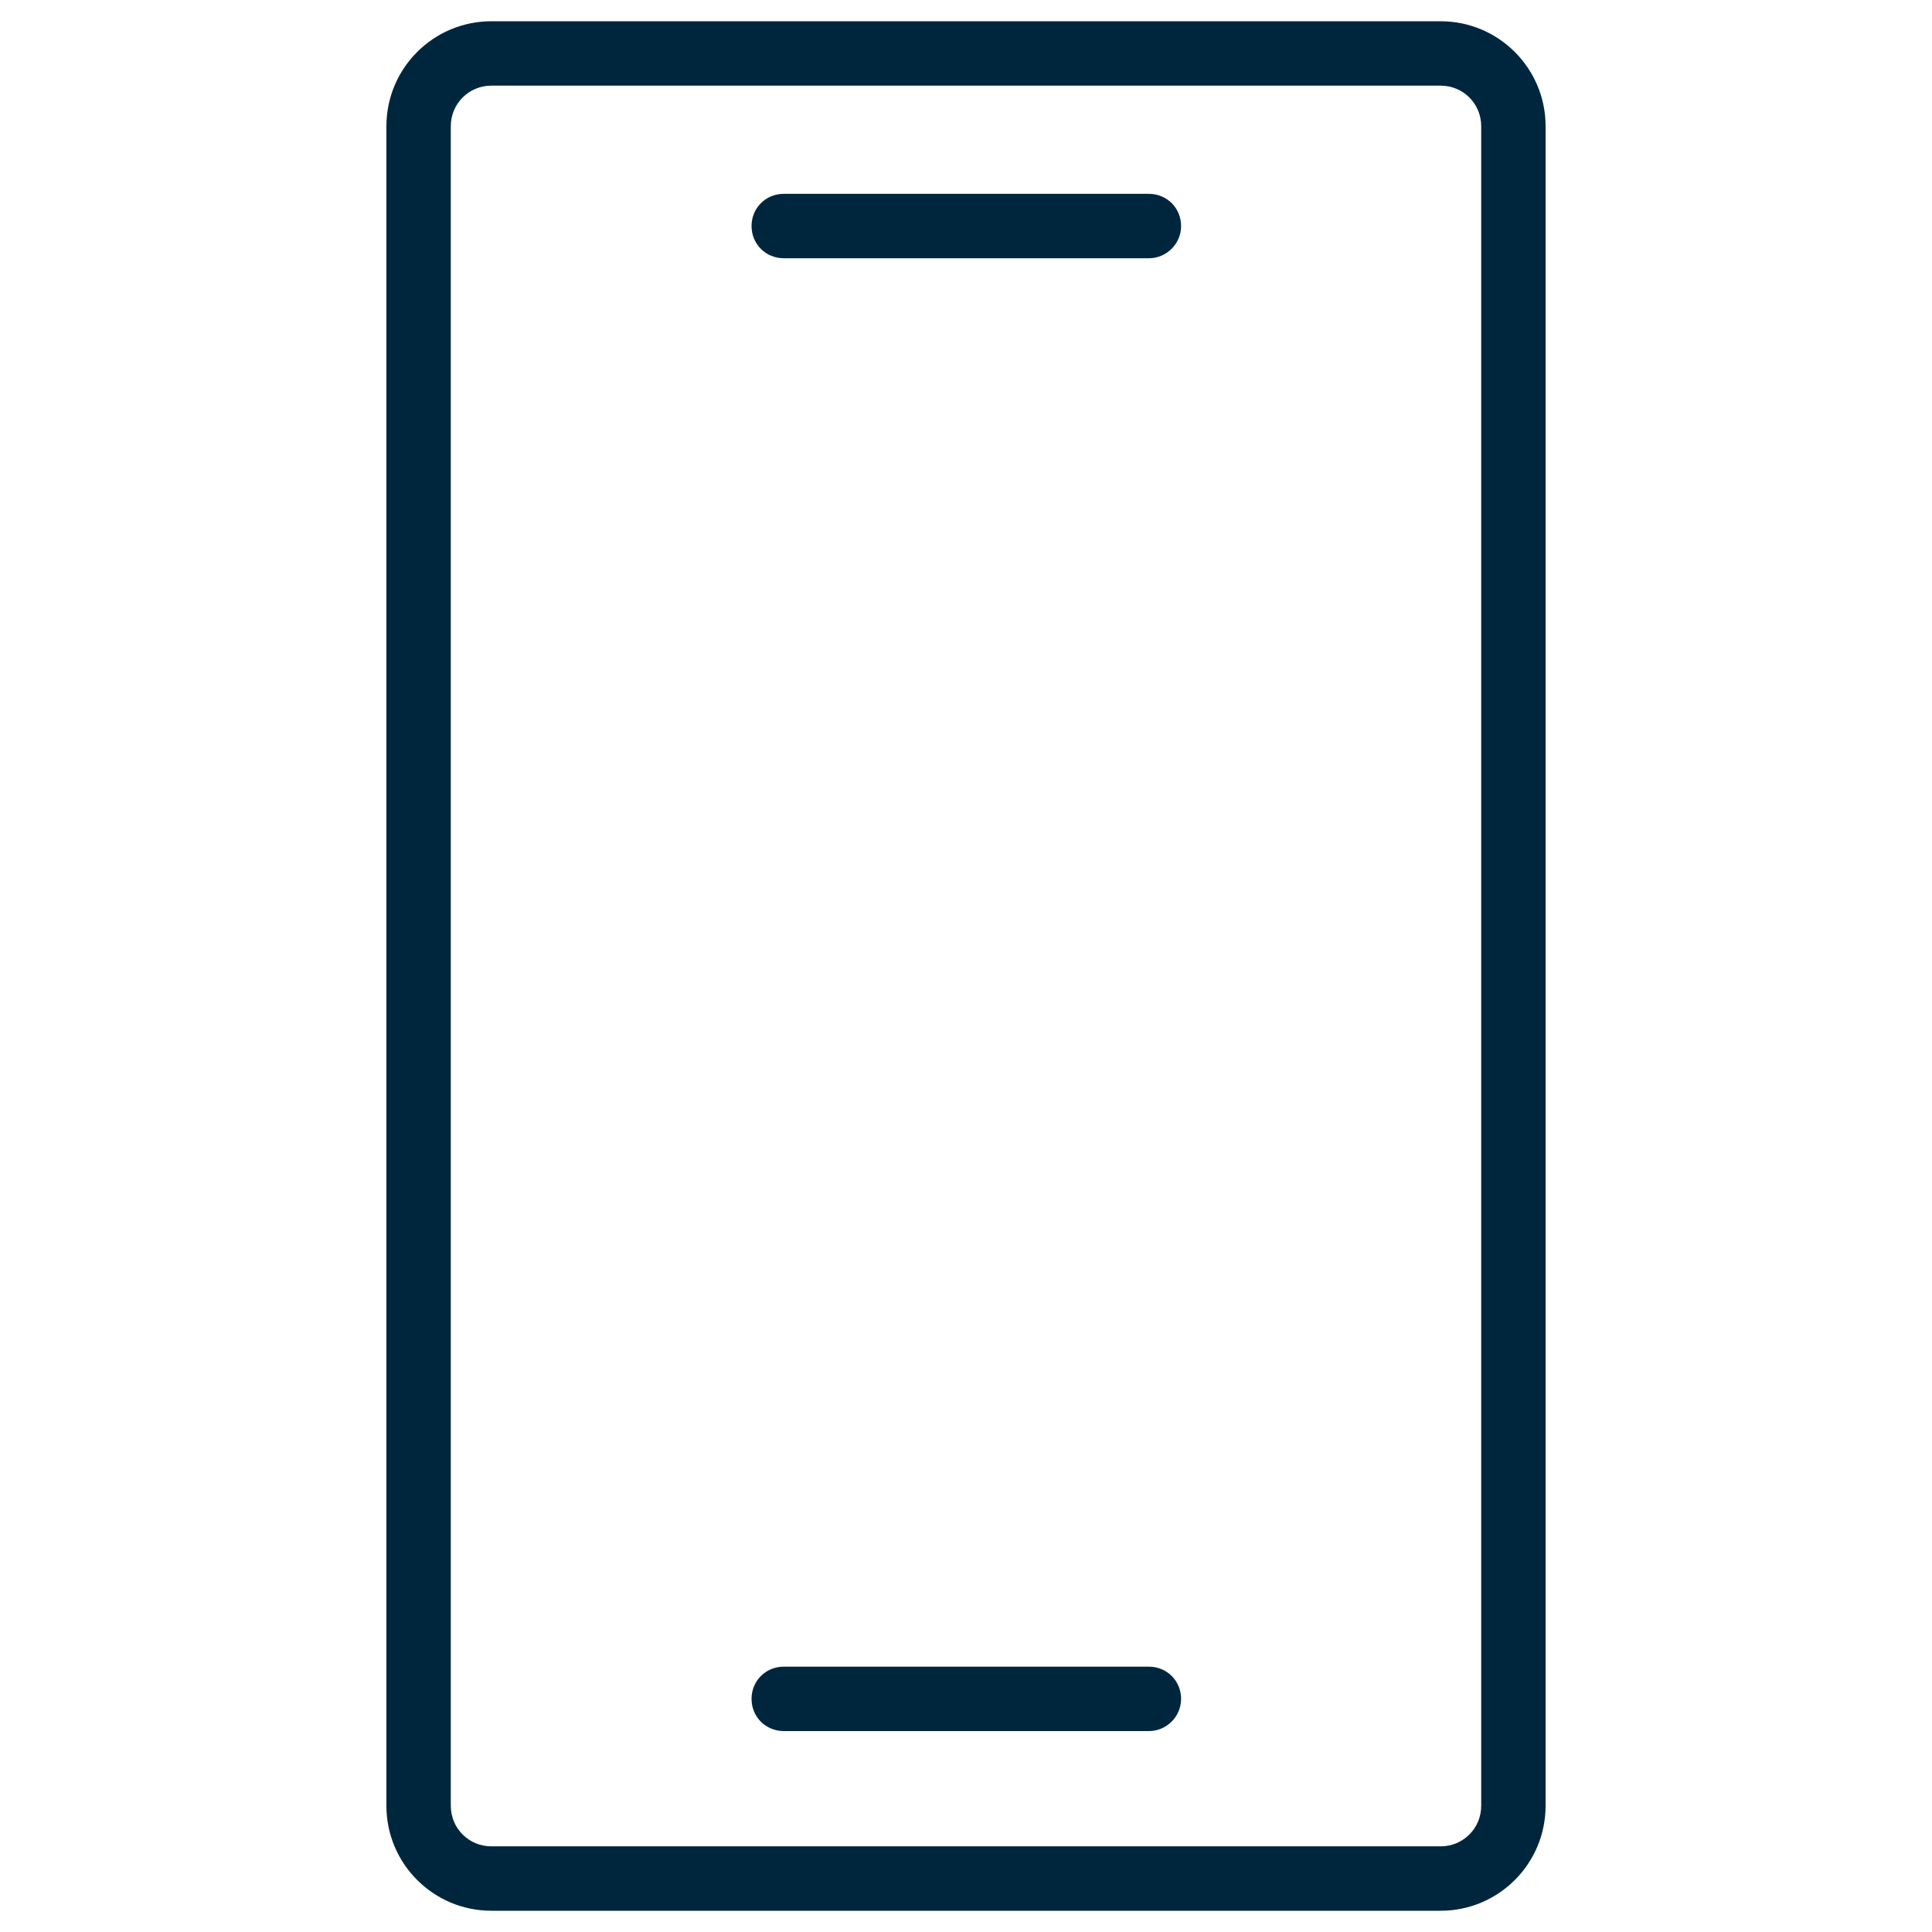 <?xml version="1.0" encoding="utf-8"?>
<!-- Generator: Adobe Illustrator 25.2.3, SVG Export Plug-In . SVG Version: 6.00 Build 0)  -->
<svg version="1.1" id="Capa_1" xmlns="http://www.w3.org/2000/svg" xmlns:xlink="http://www.w3.org/1999/xlink" x="0px" y="0px"
	 viewBox="0 0 30 30" style="enable-background:new 0 0 30 30;" xml:space="preserve">
<style type="text/css">
	.st0{fill:#00263E;}
</style>
<g>
	<path class="st0" d="M22.37,29.67H7.63c-0.9,0-1.63-0.73-1.63-1.63V1.96c0-0.9,0.73-1.63,1.63-1.63h14.74
		c0.9,0,1.63,0.73,1.63,1.63v26.08C24,28.94,23.27,29.67,22.37,29.67z M7.63,1.33C7.28,1.33,7,1.61,7,1.96v26.08
		c0,0.35,0.28,0.63,0.63,0.63h14.74c0.35,0,0.63-0.28,0.63-0.63V1.96c0-0.35-0.28-0.63-0.63-0.63H7.63z"/>
	<path class="st0" d="M17.84,4.01h-5.67c-0.28,0-0.5-0.22-0.5-0.5s0.22-0.5,0.5-0.5h5.67c0.28,0,0.5,0.22,0.5,0.5
		S18.11,4.01,17.84,4.01z"/>
	<path class="st0" d="M17.84,26.88h-5.67c-0.28,0-0.5-0.22-0.5-0.5s0.22-0.5,0.5-0.5h5.67c0.28,0,0.5,0.22,0.5,0.5
		S18.11,26.88,17.84,26.88z"/>
</g>
</svg>
